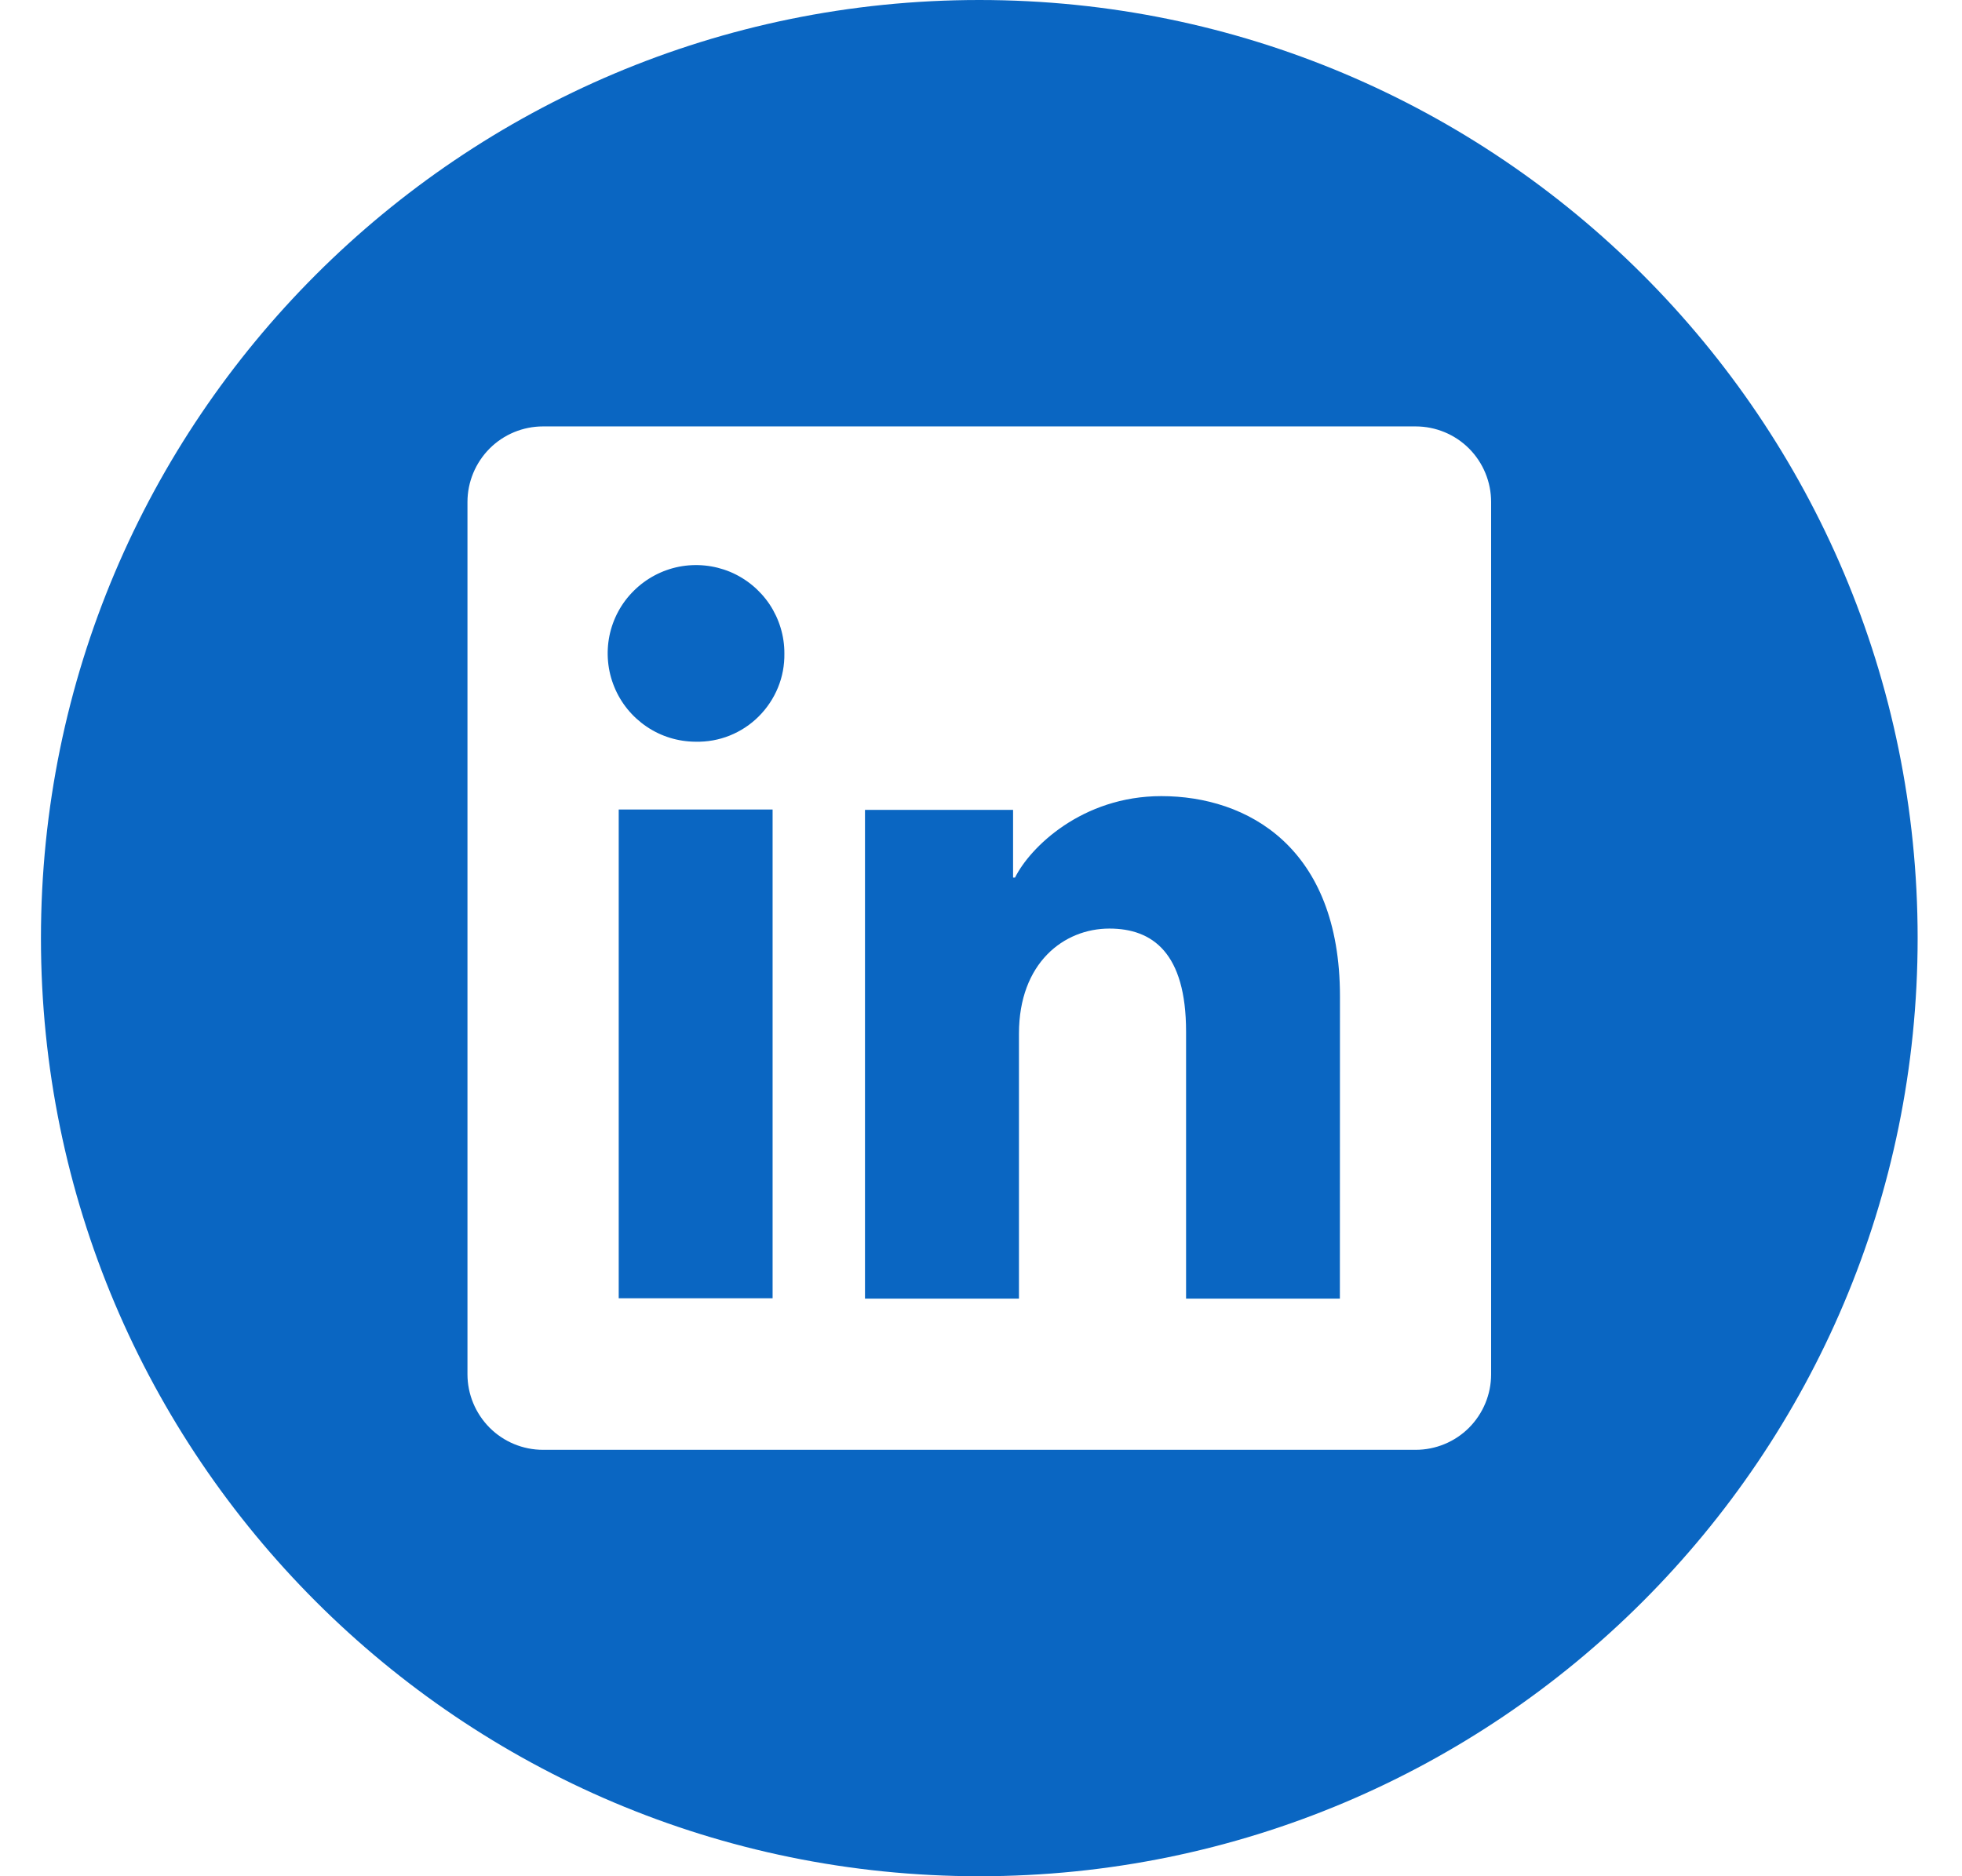 <?xml version="1.0" encoding="UTF-8"?>
<svg xmlns="http://www.w3.org/2000/svg" width="23" height="22" viewBox="0 0 23 22" fill="none">
  <path fill-rule="evenodd" clip-rule="evenodd" d="M11.48 0C5.405 0 0.48 4.925 0.48 11C0.48 17.075 5.405 22 11.48 22C17.556 22 22.48 17.075 22.48 11C22.48 4.925 17.556 0 11.48 0ZM6.366 5H16.595C16.83 5 17.055 5.093 17.221 5.259C17.387 5.426 17.48 5.651 17.48 5.886V16.114C17.48 16.349 17.387 16.574 17.221 16.741C17.055 16.907 16.83 17 16.595 17H6.366C6.131 17 5.906 16.907 5.74 16.741C5.574 16.574 5.48 16.349 5.48 16.114V5.886C5.48 5.651 5.574 5.426 5.74 5.259C5.906 5.093 6.131 5 6.366 5ZM7.253 15.223H9.057V9.492H7.253V15.223ZM7.58 8.52C7.749 8.635 7.949 8.696 8.154 8.697C8.291 8.7 8.427 8.676 8.554 8.625C8.681 8.574 8.797 8.498 8.894 8.401C8.991 8.304 9.068 8.189 9.12 8.062C9.172 7.936 9.197 7.8 9.195 7.662C9.196 7.458 9.135 7.258 9.022 7.087C8.908 6.917 8.747 6.784 8.558 6.705C8.369 6.627 8.161 6.606 7.96 6.645C7.759 6.685 7.575 6.783 7.43 6.927C7.284 7.071 7.185 7.255 7.144 7.456C7.104 7.656 7.123 7.864 7.201 8.054C7.278 8.243 7.41 8.405 7.58 8.52ZM13.904 15.227H15.707L15.708 11.682C15.708 9.932 14.62 9.335 13.614 9.335C12.683 9.335 12.073 9.938 11.899 10.29H11.876V9.496H10.14V15.227H11.945V12.12C11.945 11.292 12.47 10.888 13.005 10.888C13.511 10.888 13.904 11.173 13.904 12.097V15.227Z" fill="#0A66C2"></path>
</svg>
